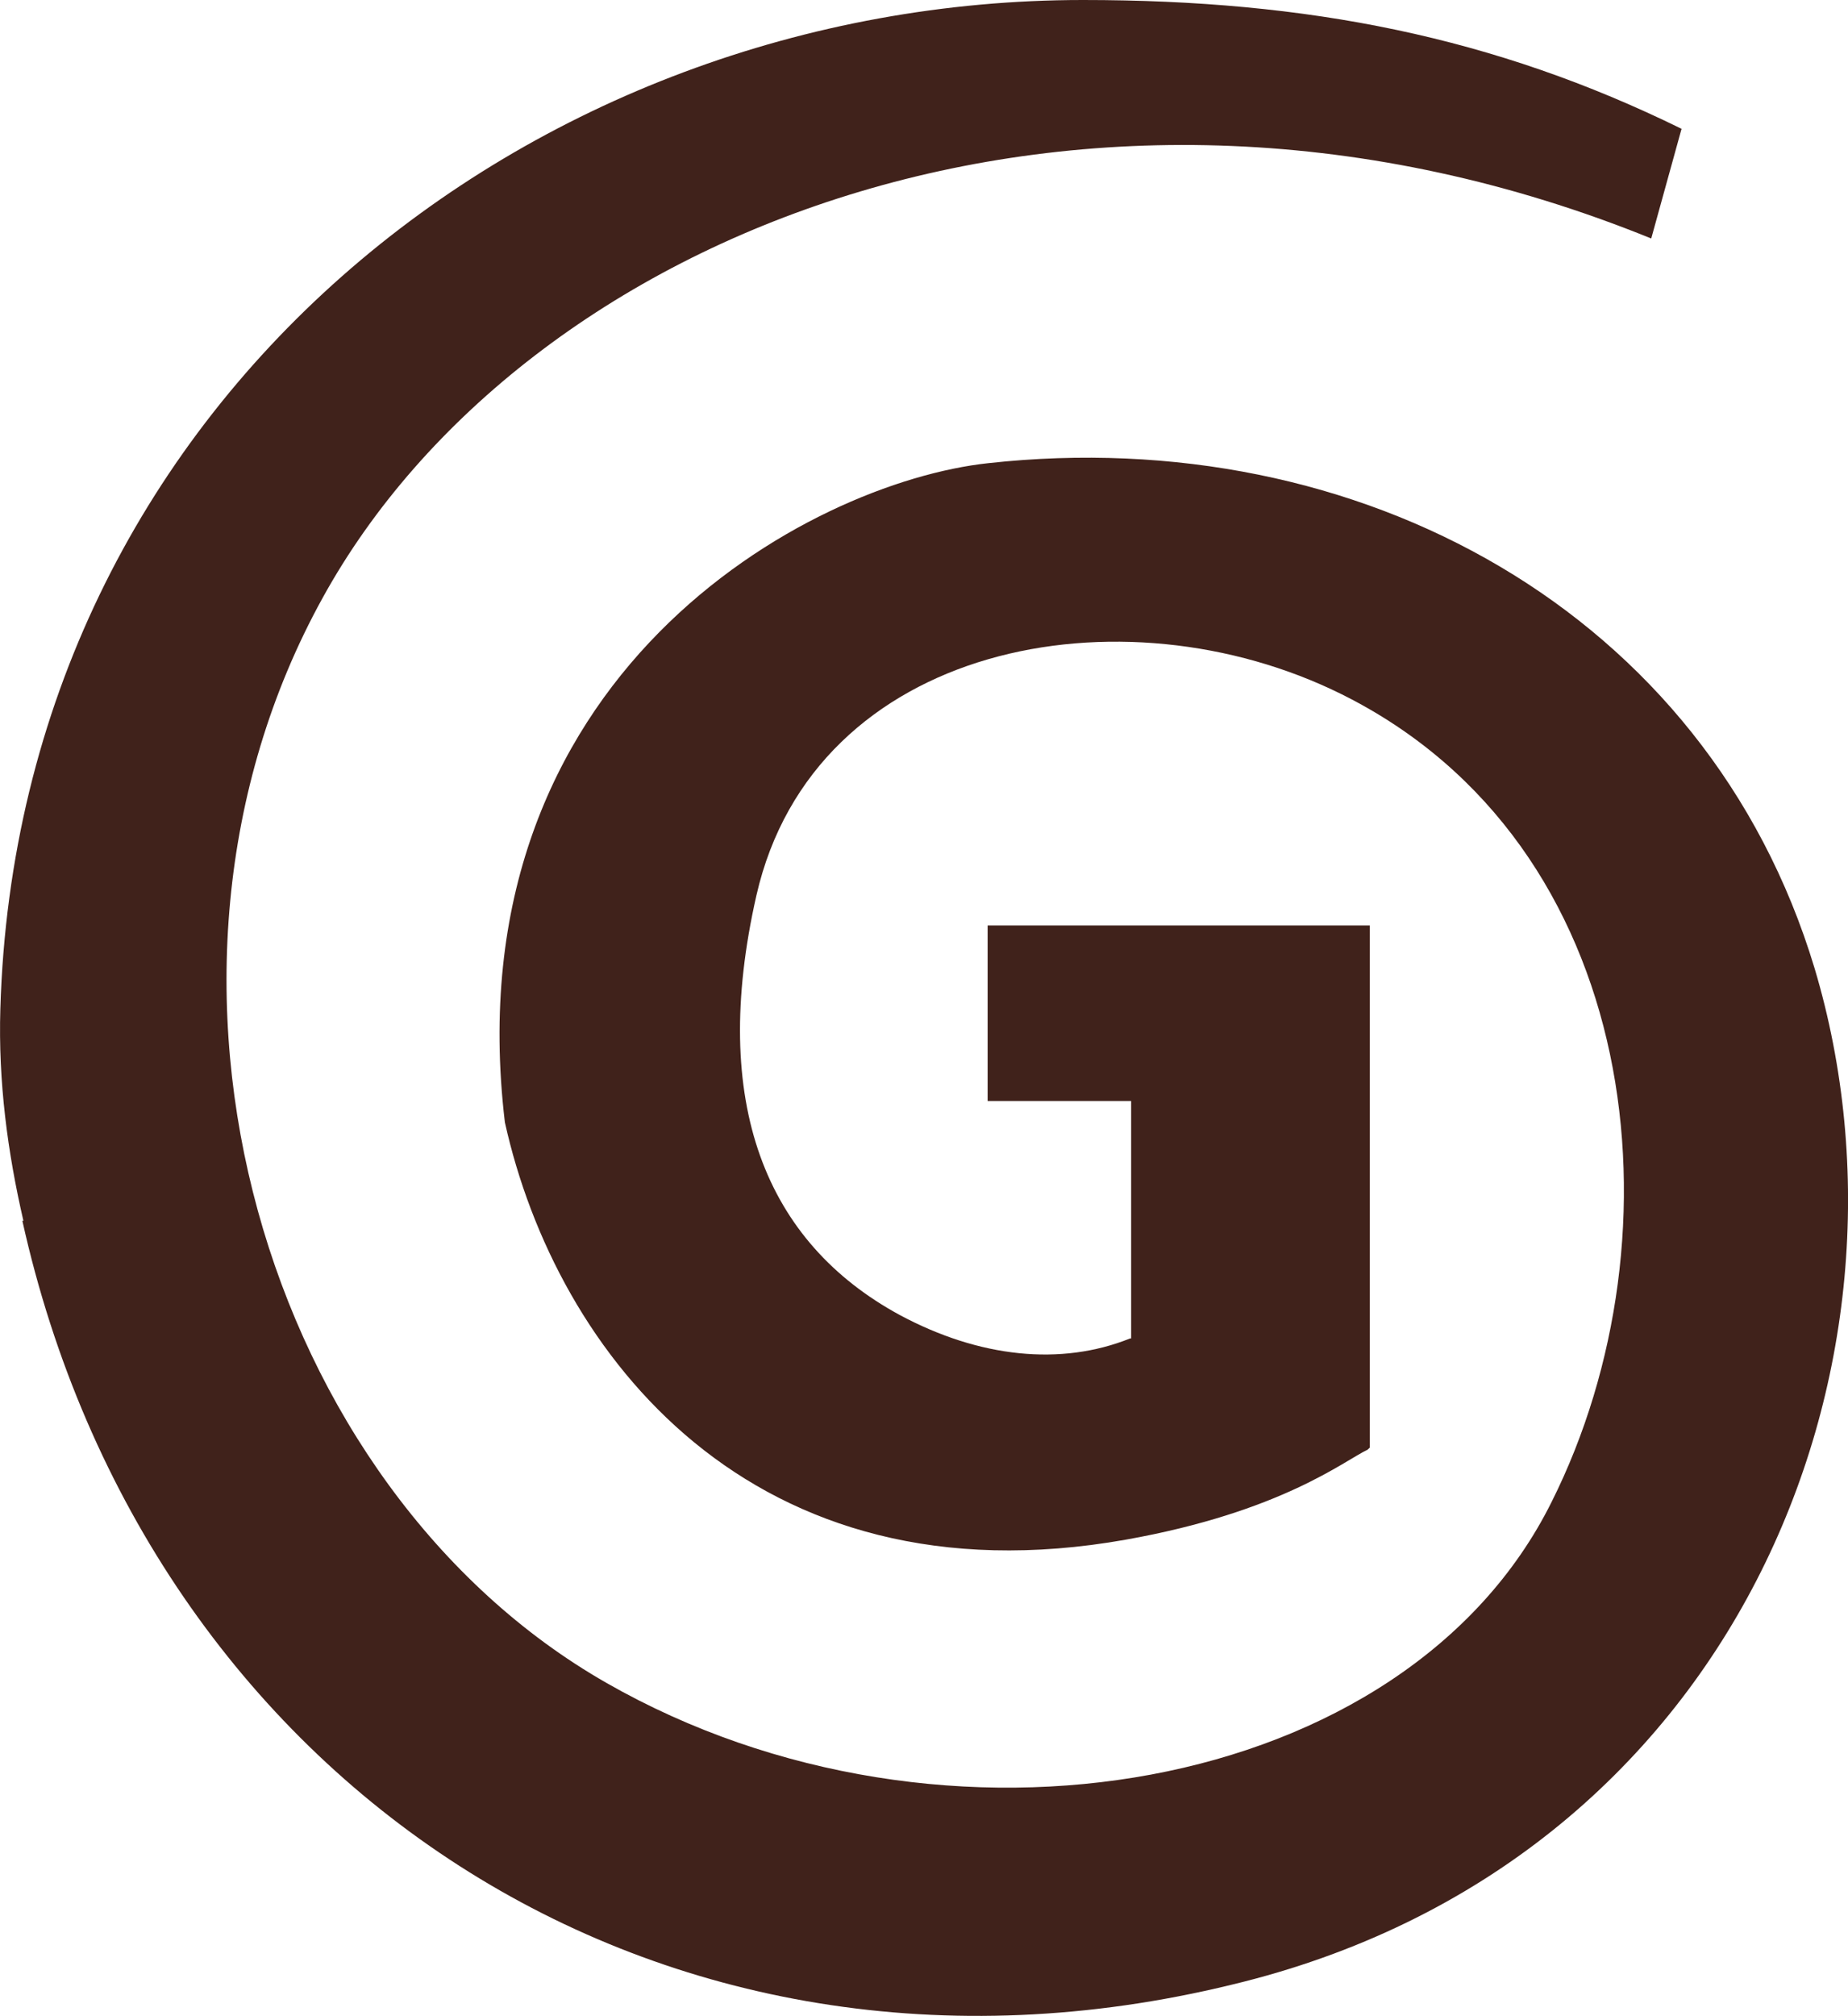 <?xml version="1.0" encoding="UTF-8"?>
<svg id="Ebene_1" xmlns="http://www.w3.org/2000/svg" viewBox="0 0 160.32 174.81">
  <defs>
    <style>
      .cls-1 {
        fill: #40221b;
      }
    </style>
  </defs>
  <path class="cls-1" d="M93.95,0C46.14,0,1.57,34.79.03,87.49c-.19,6.31.63,12.43,2,18.37h-.09c10.84,48.76,55.3,78.33,104.91,66.24,43.76-10.47,60.86-53.74,50.57-88.14-9.35-30.99-39.59-47.32-71.66-43.8-15.62,1.67-46.58,18.37-41.96,57.16,4.45,20.04,21.44,41.94,53.86,36.19,13.54-2.41,18.98-6.87,20.98-7.8l.19-.18v-45.28h-33.15v15.22h12.45v20.59h-.09c-6,2.41-13.08,1.67-19.98-2.03-11.63-6.31-16.53-18.37-12.44-36.38,4.99-21.9,31.69-26.91,50.77-17.45,26.16,12.99,29.84,46.84,18.22,70.03-12.62,25.42-52.74,32.41-81.98,15.71-29.61-16.89-42.89-61.03-24.65-94.08C45.41,20.21,93.95.67,143.25,20.68l2.63-9.51C129.63,3.19,113.48,0,93.95,0h0Z"/>
</svg>